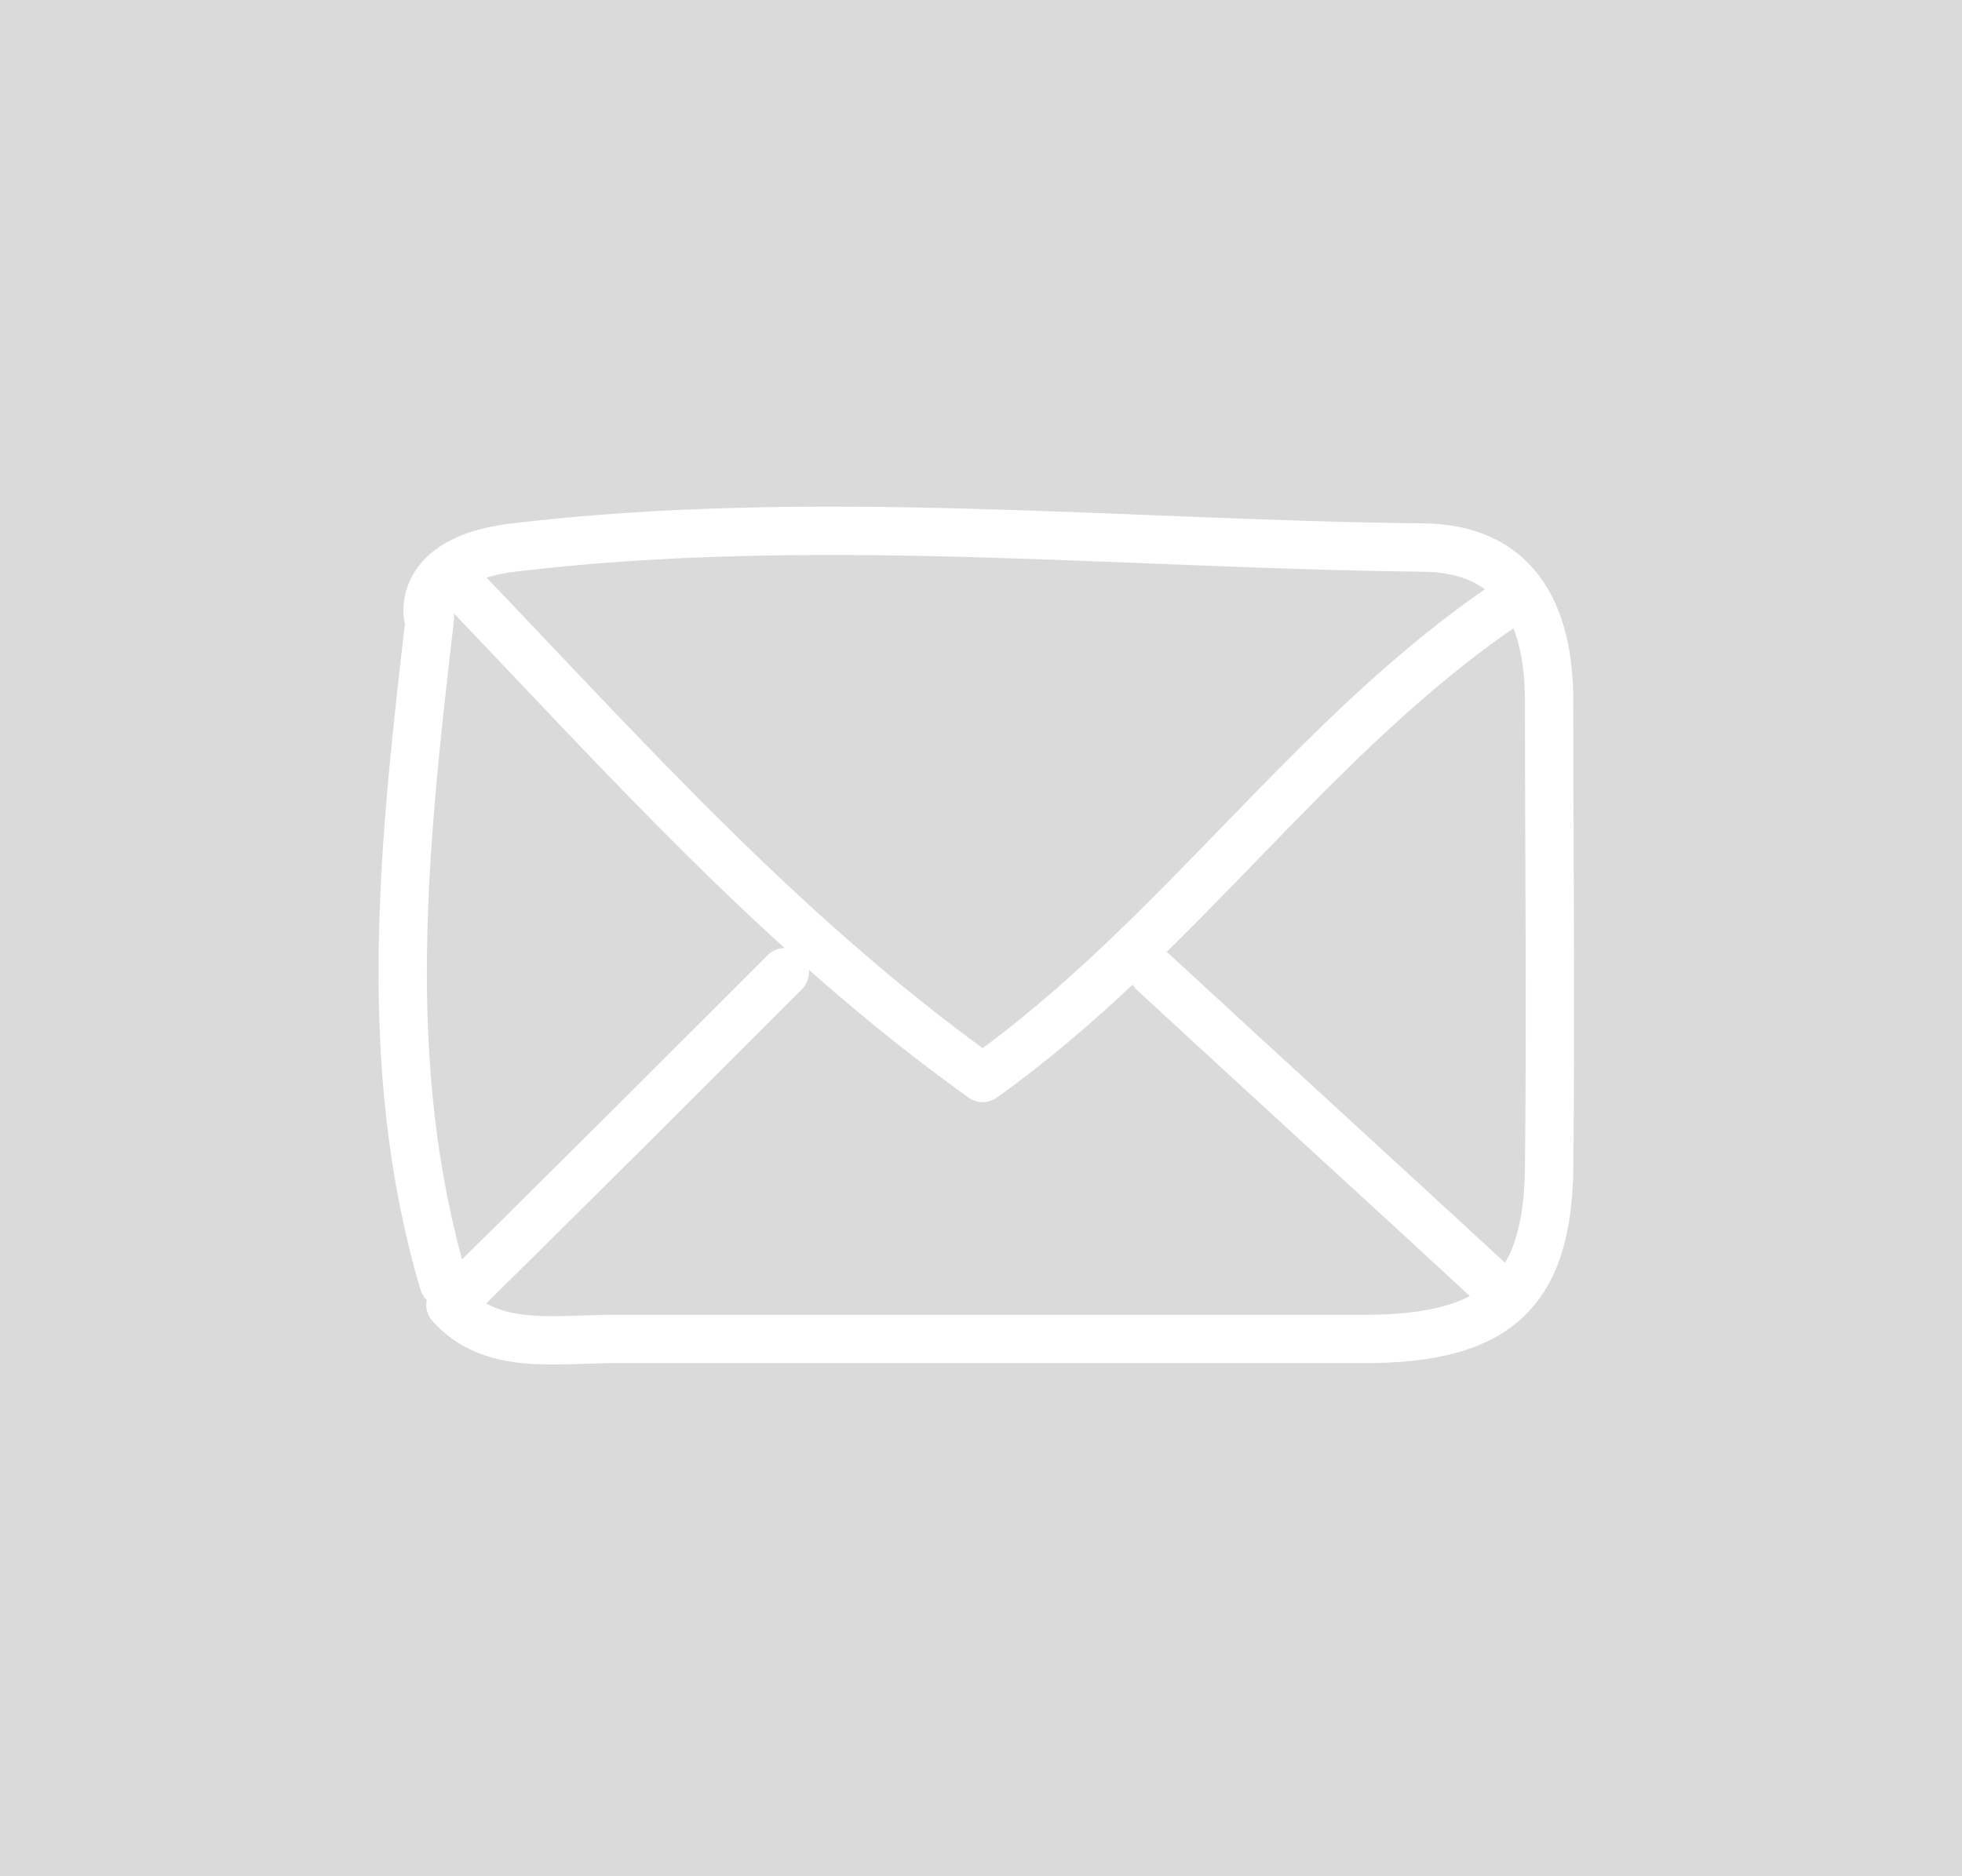 <?xml version="1.0" encoding="utf-8"?>
<!-- Generator: Adobe Illustrator 26.0.3, SVG Export Plug-In . SVG Version: 6.00 Build 0)  -->
<svg version="1.1" id="Ebene_1" xmlns="http://www.w3.org/2000/svg" xmlns:xlink="http://www.w3.org/1999/xlink" x="0px" y="0px"
	 viewBox="0 0 115 110" style="enable-background:new 0 0 115 110;" xml:space="preserve">
<style type="text/css">
	.st0{fill:#DADADA;}
	
		.st1{clip-path:url(#SVGID_00000093864298701977461910000008583088686141039026_);fill:none;stroke:#FFFFFF;stroke-width:2.833;stroke-linecap:round;stroke-linejoin:round;stroke-miterlimit:10;}
</style>
<rect class="st0" width="115" height="110"/>
<g>
	<defs>
		<rect id="SVGID_1_" x="22.2" y="29.7" width="70.1" height="50.3"/>
	</defs>
	<clipPath id="SVGID_00000143605916858451574790000011581659537958912901_">
		<use xlink:href="#SVGID_1_"  style="overflow:visible;"/>
	</clipPath>
	
		<path style="clip-path:url(#SVGID_00000143605916858451574790000011581659537958912901_);fill:none;stroke:#FFFFFF;stroke-width:2.833;stroke-linecap:round;stroke-linejoin:round;stroke-miterlimit:10;" d="
		M67.6,57c6.6,6.1,13.3,12.2,19.9,18.3 M88.3,35.4C76.9,43.1,69.1,55,57.6,63.2C45.7,54.7,36.3,44,26.4,33.7 M25.2,36.2
		c-1.5,13-3,26.1,0.8,39 M46,57c-6.5,6.5-13,13-19.6,19.5c2.4,2.7,6.1,2,9.6,2c14.7,0,29.4,0,44,0c7.7,0,10.7-2.7,10.8-10
		c0.1-9.1,0-18.3,0-27.4c0-5.2-2-9-7.5-9c-17.7-0.2-35.6-2.1-53.2,0c-5.8,0.7-5,4.1-5,4.1"/>
</g>
</svg>
